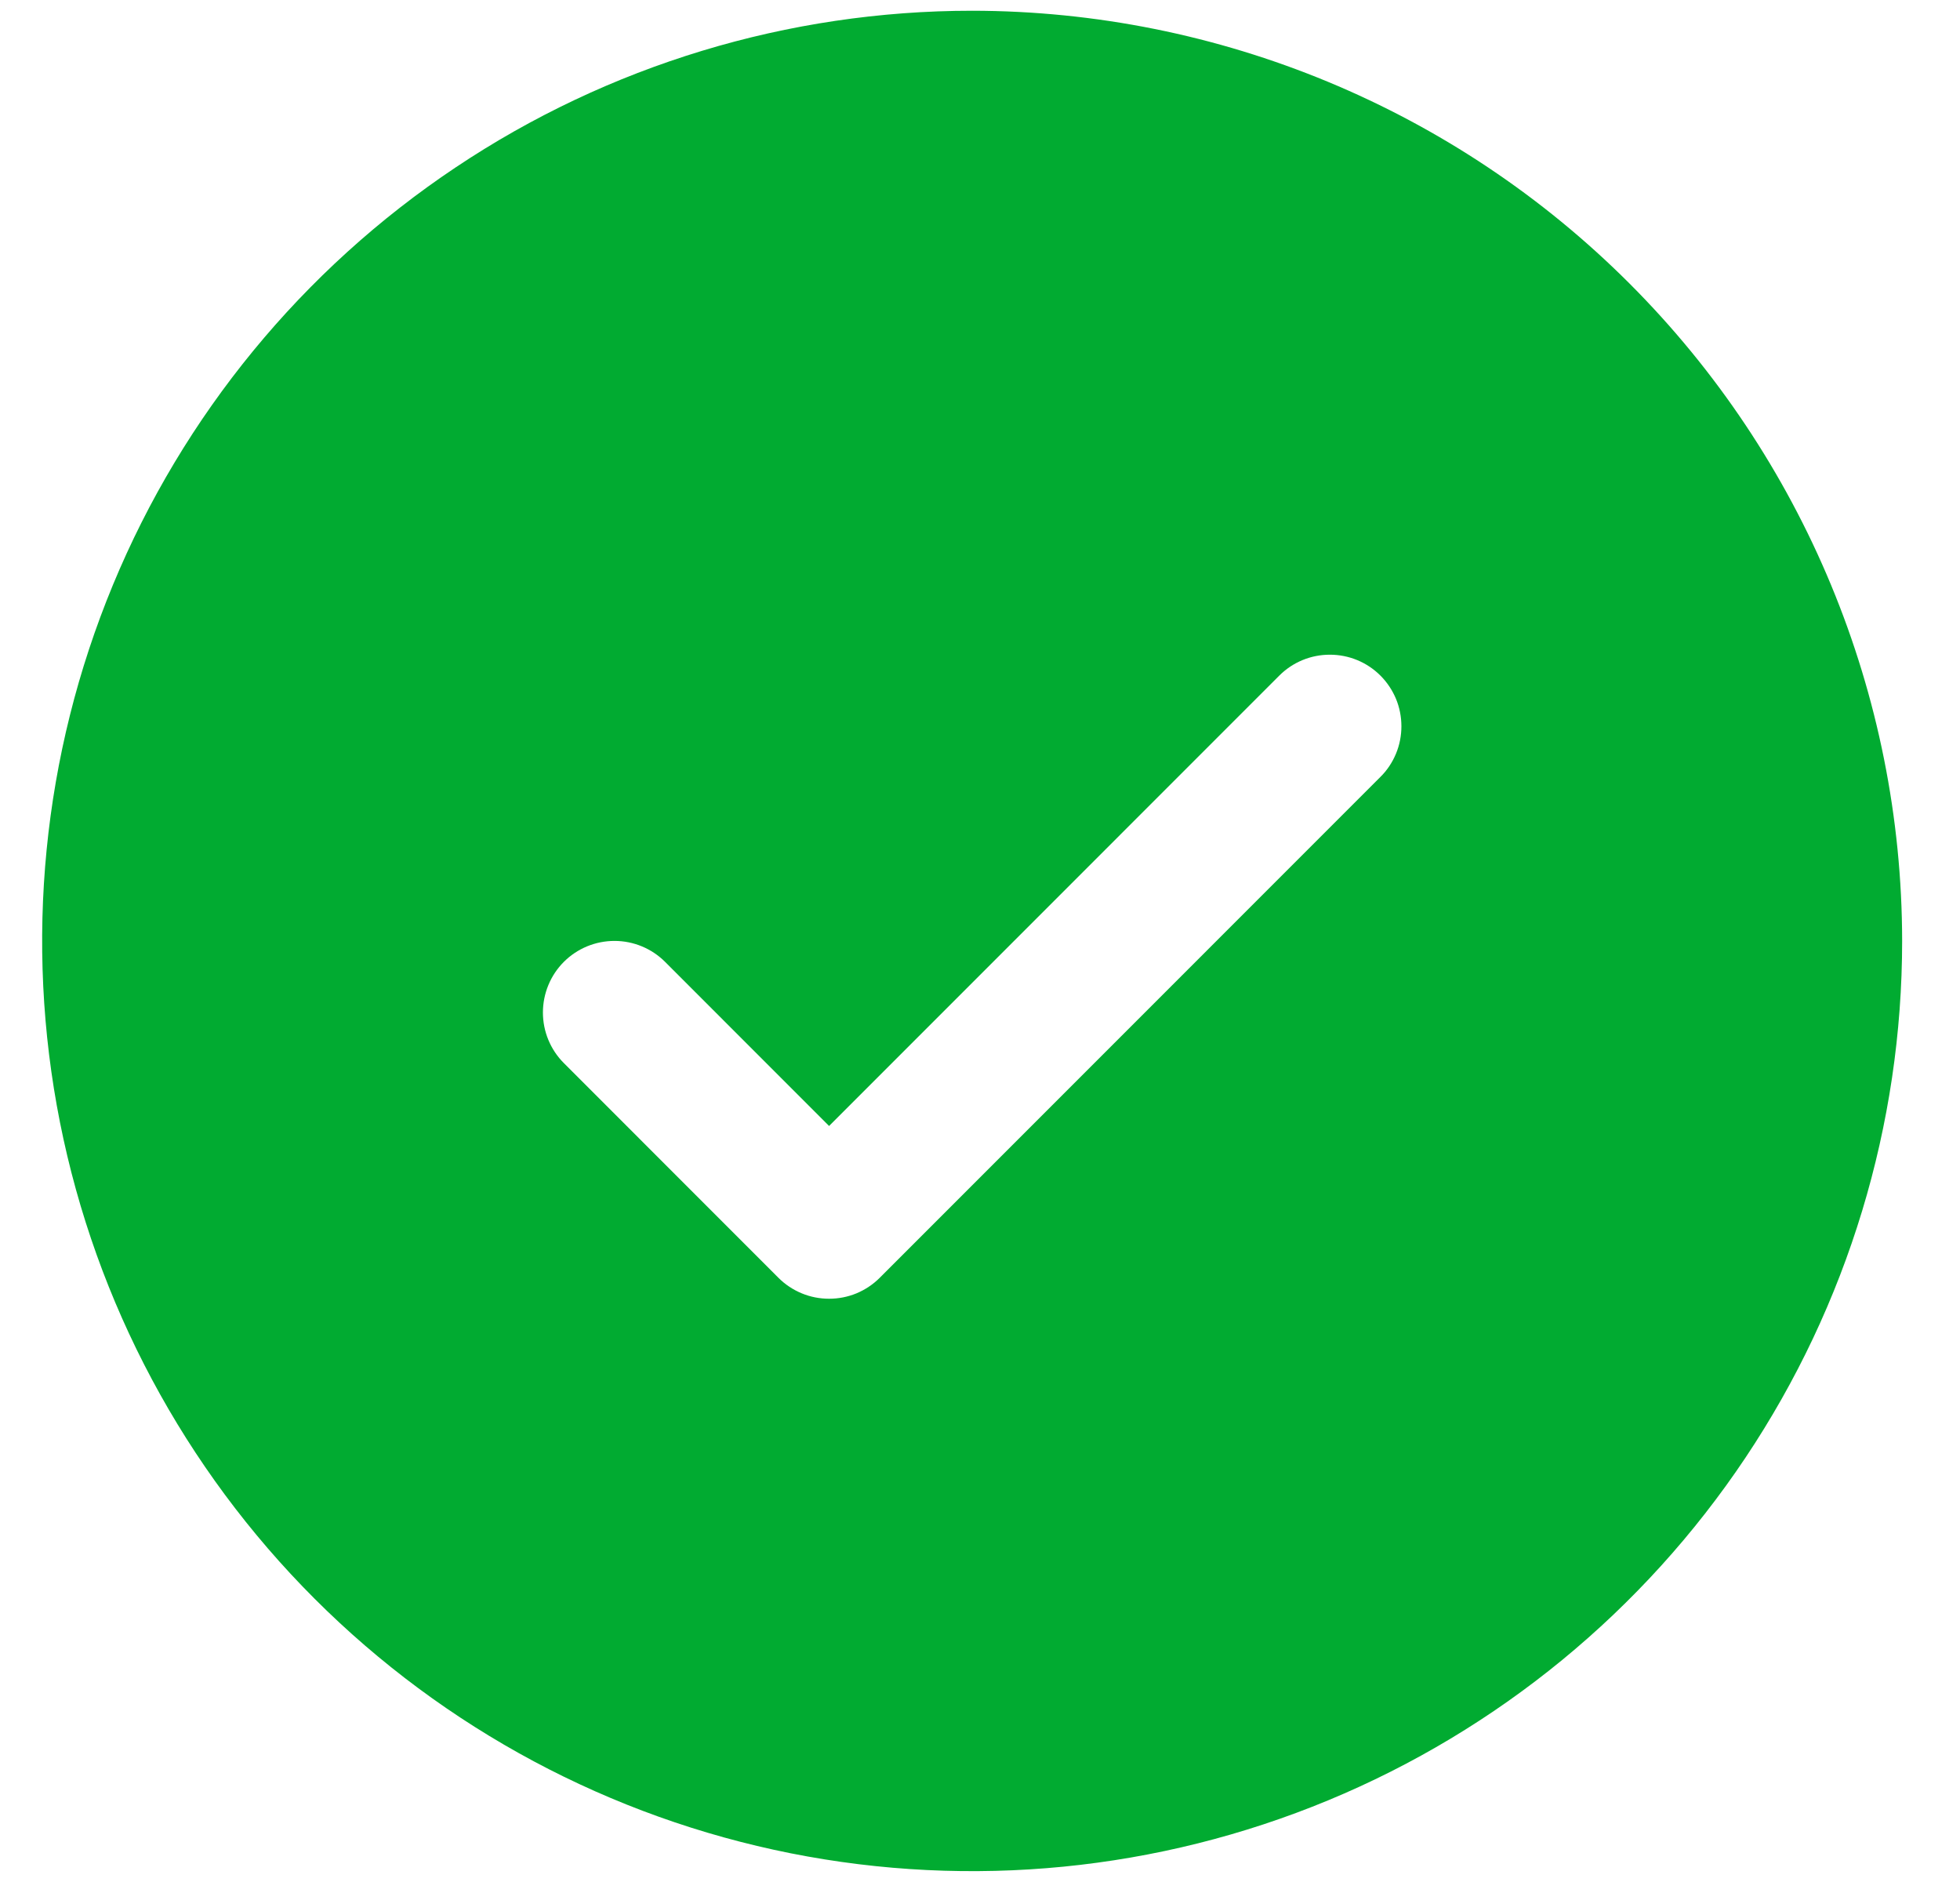 <svg width="25" height="24" viewBox="0 0 25 24" fill="none" xmlns="http://www.w3.org/2000/svg">
<path d="M12.4 0.137C10.054 0.137 7.76 0.832 5.81 2.136C3.859 3.439 2.338 5.292 1.44 7.46C0.543 9.627 0.308 12.012 0.765 14.313C1.223 16.615 2.353 18.728 4.012 20.387C5.671 22.046 7.785 23.176 10.086 23.634C12.387 24.091 14.772 23.857 16.94 22.959C19.107 22.061 20.96 20.54 22.263 18.59C23.567 16.639 24.262 14.345 24.262 11.999C24.259 8.854 23.008 5.839 20.784 3.615C18.561 1.391 15.545 0.14 12.4 0.137ZM17.608 9.907L11.221 16.295C11.136 16.38 11.035 16.447 10.925 16.493C10.814 16.539 10.695 16.562 10.575 16.562C10.455 16.562 10.336 16.539 10.226 16.493C10.115 16.447 10.014 16.38 9.929 16.295L7.192 13.557C7.021 13.386 6.925 13.154 6.925 12.912C6.925 12.67 7.021 12.437 7.192 12.266C7.363 12.095 7.595 11.999 7.838 11.999C8.08 11.999 8.312 12.095 8.483 12.266L10.575 14.359L16.317 8.616C16.402 8.531 16.502 8.464 16.613 8.418C16.724 8.372 16.843 8.349 16.962 8.349C17.082 8.349 17.201 8.372 17.312 8.418C17.423 8.464 17.523 8.531 17.608 8.616C17.693 8.701 17.76 8.802 17.806 8.912C17.852 9.023 17.875 9.142 17.875 9.262C17.875 9.382 17.852 9.5 17.806 9.611C17.76 9.722 17.693 9.823 17.608 9.907Z" fill="#01AB31"/>
</svg>
